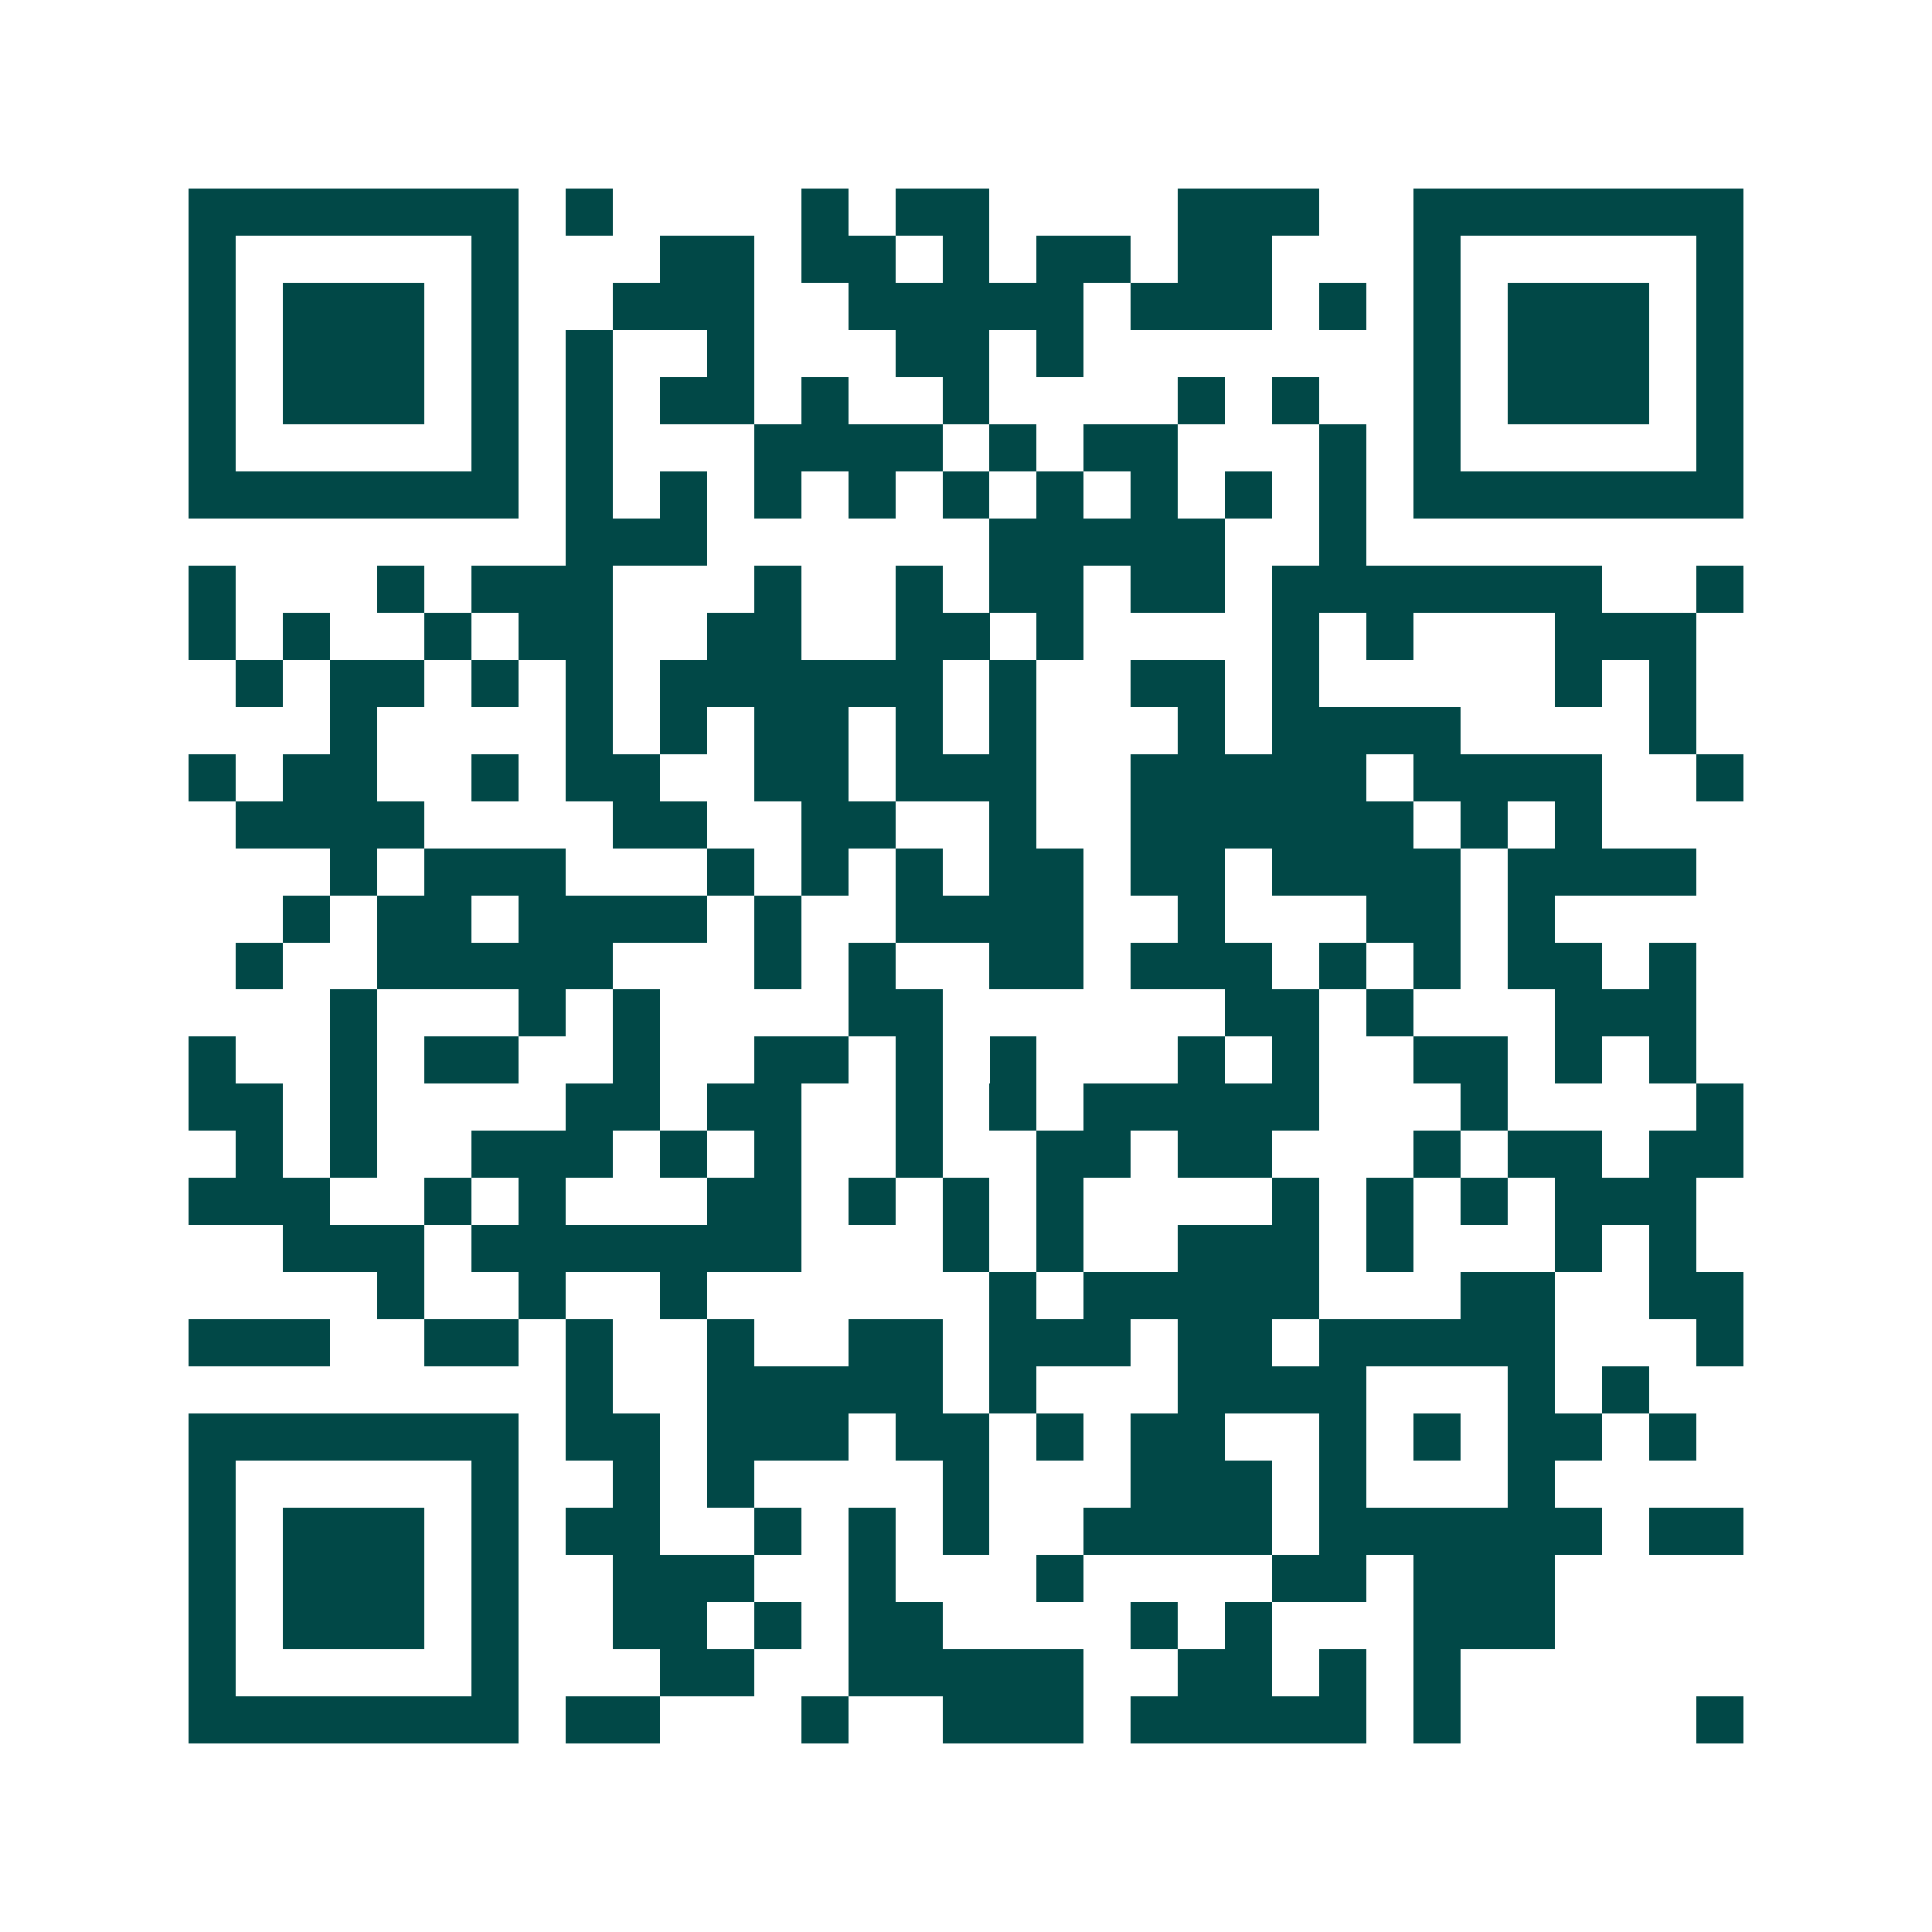 <svg xmlns="http://www.w3.org/2000/svg" width="200" height="200" viewBox="0 0 41 41" shape-rendering="crispEdges"><path fill="#ffffff" d="M0 0h41v41H0z"/><path stroke="#014847" d="M4 4.5h7m1 0h1m4 0h1m1 0h2m4 0h3m2 0h7M4 5.5h1m5 0h1m3 0h2m1 0h2m1 0h1m1 0h2m1 0h2m3 0h1m5 0h1M4 6.5h1m1 0h3m1 0h1m2 0h3m2 0h5m1 0h3m1 0h1m1 0h1m1 0h3m1 0h1M4 7.5h1m1 0h3m1 0h1m1 0h1m2 0h1m3 0h2m1 0h1m7 0h1m1 0h3m1 0h1M4 8.5h1m1 0h3m1 0h1m1 0h1m1 0h2m1 0h1m2 0h1m4 0h1m1 0h1m2 0h1m1 0h3m1 0h1M4 9.5h1m5 0h1m1 0h1m3 0h4m1 0h1m1 0h2m3 0h1m1 0h1m5 0h1M4 10.5h7m1 0h1m1 0h1m1 0h1m1 0h1m1 0h1m1 0h1m1 0h1m1 0h1m1 0h1m1 0h7M12 11.5h3m6 0h5m2 0h1M4 12.5h1m3 0h1m1 0h3m3 0h1m2 0h1m1 0h2m1 0h2m1 0h7m2 0h1M4 13.5h1m1 0h1m2 0h1m1 0h2m2 0h2m2 0h2m1 0h1m4 0h1m1 0h1m3 0h3M5 14.5h1m1 0h2m1 0h1m1 0h1m1 0h6m1 0h1m2 0h2m1 0h1m5 0h1m1 0h1M7 15.5h1m4 0h1m1 0h1m1 0h2m1 0h1m1 0h1m3 0h1m1 0h4m4 0h1M4 16.5h1m1 0h2m2 0h1m1 0h2m2 0h2m1 0h3m2 0h5m1 0h4m2 0h1M5 17.5h4m4 0h2m2 0h2m2 0h1m2 0h6m1 0h1m1 0h1M7 18.5h1m1 0h3m3 0h1m1 0h1m1 0h1m1 0h2m1 0h2m1 0h4m1 0h4M6 19.5h1m1 0h2m1 0h4m1 0h1m2 0h4m2 0h1m3 0h2m1 0h1M5 20.5h1m2 0h5m3 0h1m1 0h1m2 0h2m1 0h3m1 0h1m1 0h1m1 0h2m1 0h1M7 21.5h1m3 0h1m1 0h1m4 0h2m6 0h2m1 0h1m3 0h3M4 22.5h1m2 0h1m1 0h2m2 0h1m2 0h2m1 0h1m1 0h1m3 0h1m1 0h1m2 0h2m1 0h1m1 0h1M4 23.5h2m1 0h1m4 0h2m1 0h2m2 0h1m1 0h1m1 0h5m3 0h1m4 0h1M5 24.5h1m1 0h1m2 0h3m1 0h1m1 0h1m2 0h1m2 0h2m1 0h2m3 0h1m1 0h2m1 0h2M4 25.5h3m2 0h1m1 0h1m3 0h2m1 0h1m1 0h1m1 0h1m4 0h1m1 0h1m1 0h1m1 0h3M6 26.5h3m1 0h7m3 0h1m1 0h1m2 0h3m1 0h1m3 0h1m1 0h1M8 27.5h1m2 0h1m2 0h1m6 0h1m1 0h5m3 0h2m2 0h2M4 28.5h3m2 0h2m1 0h1m2 0h1m2 0h2m1 0h3m1 0h2m1 0h5m3 0h1M12 29.5h1m2 0h5m1 0h1m3 0h4m3 0h1m1 0h1M4 30.5h7m1 0h2m1 0h3m1 0h2m1 0h1m1 0h2m2 0h1m1 0h1m1 0h2m1 0h1M4 31.5h1m5 0h1m2 0h1m1 0h1m4 0h1m3 0h3m1 0h1m3 0h1M4 32.5h1m1 0h3m1 0h1m1 0h2m2 0h1m1 0h1m1 0h1m2 0h4m1 0h6m1 0h2M4 33.5h1m1 0h3m1 0h1m2 0h3m2 0h1m3 0h1m4 0h2m1 0h3M4 34.5h1m1 0h3m1 0h1m2 0h2m1 0h1m1 0h2m4 0h1m1 0h1m3 0h3M4 35.5h1m5 0h1m3 0h2m2 0h5m2 0h2m1 0h1m1 0h1M4 36.5h7m1 0h2m3 0h1m2 0h3m1 0h5m1 0h1m5 0h1"/></svg>
